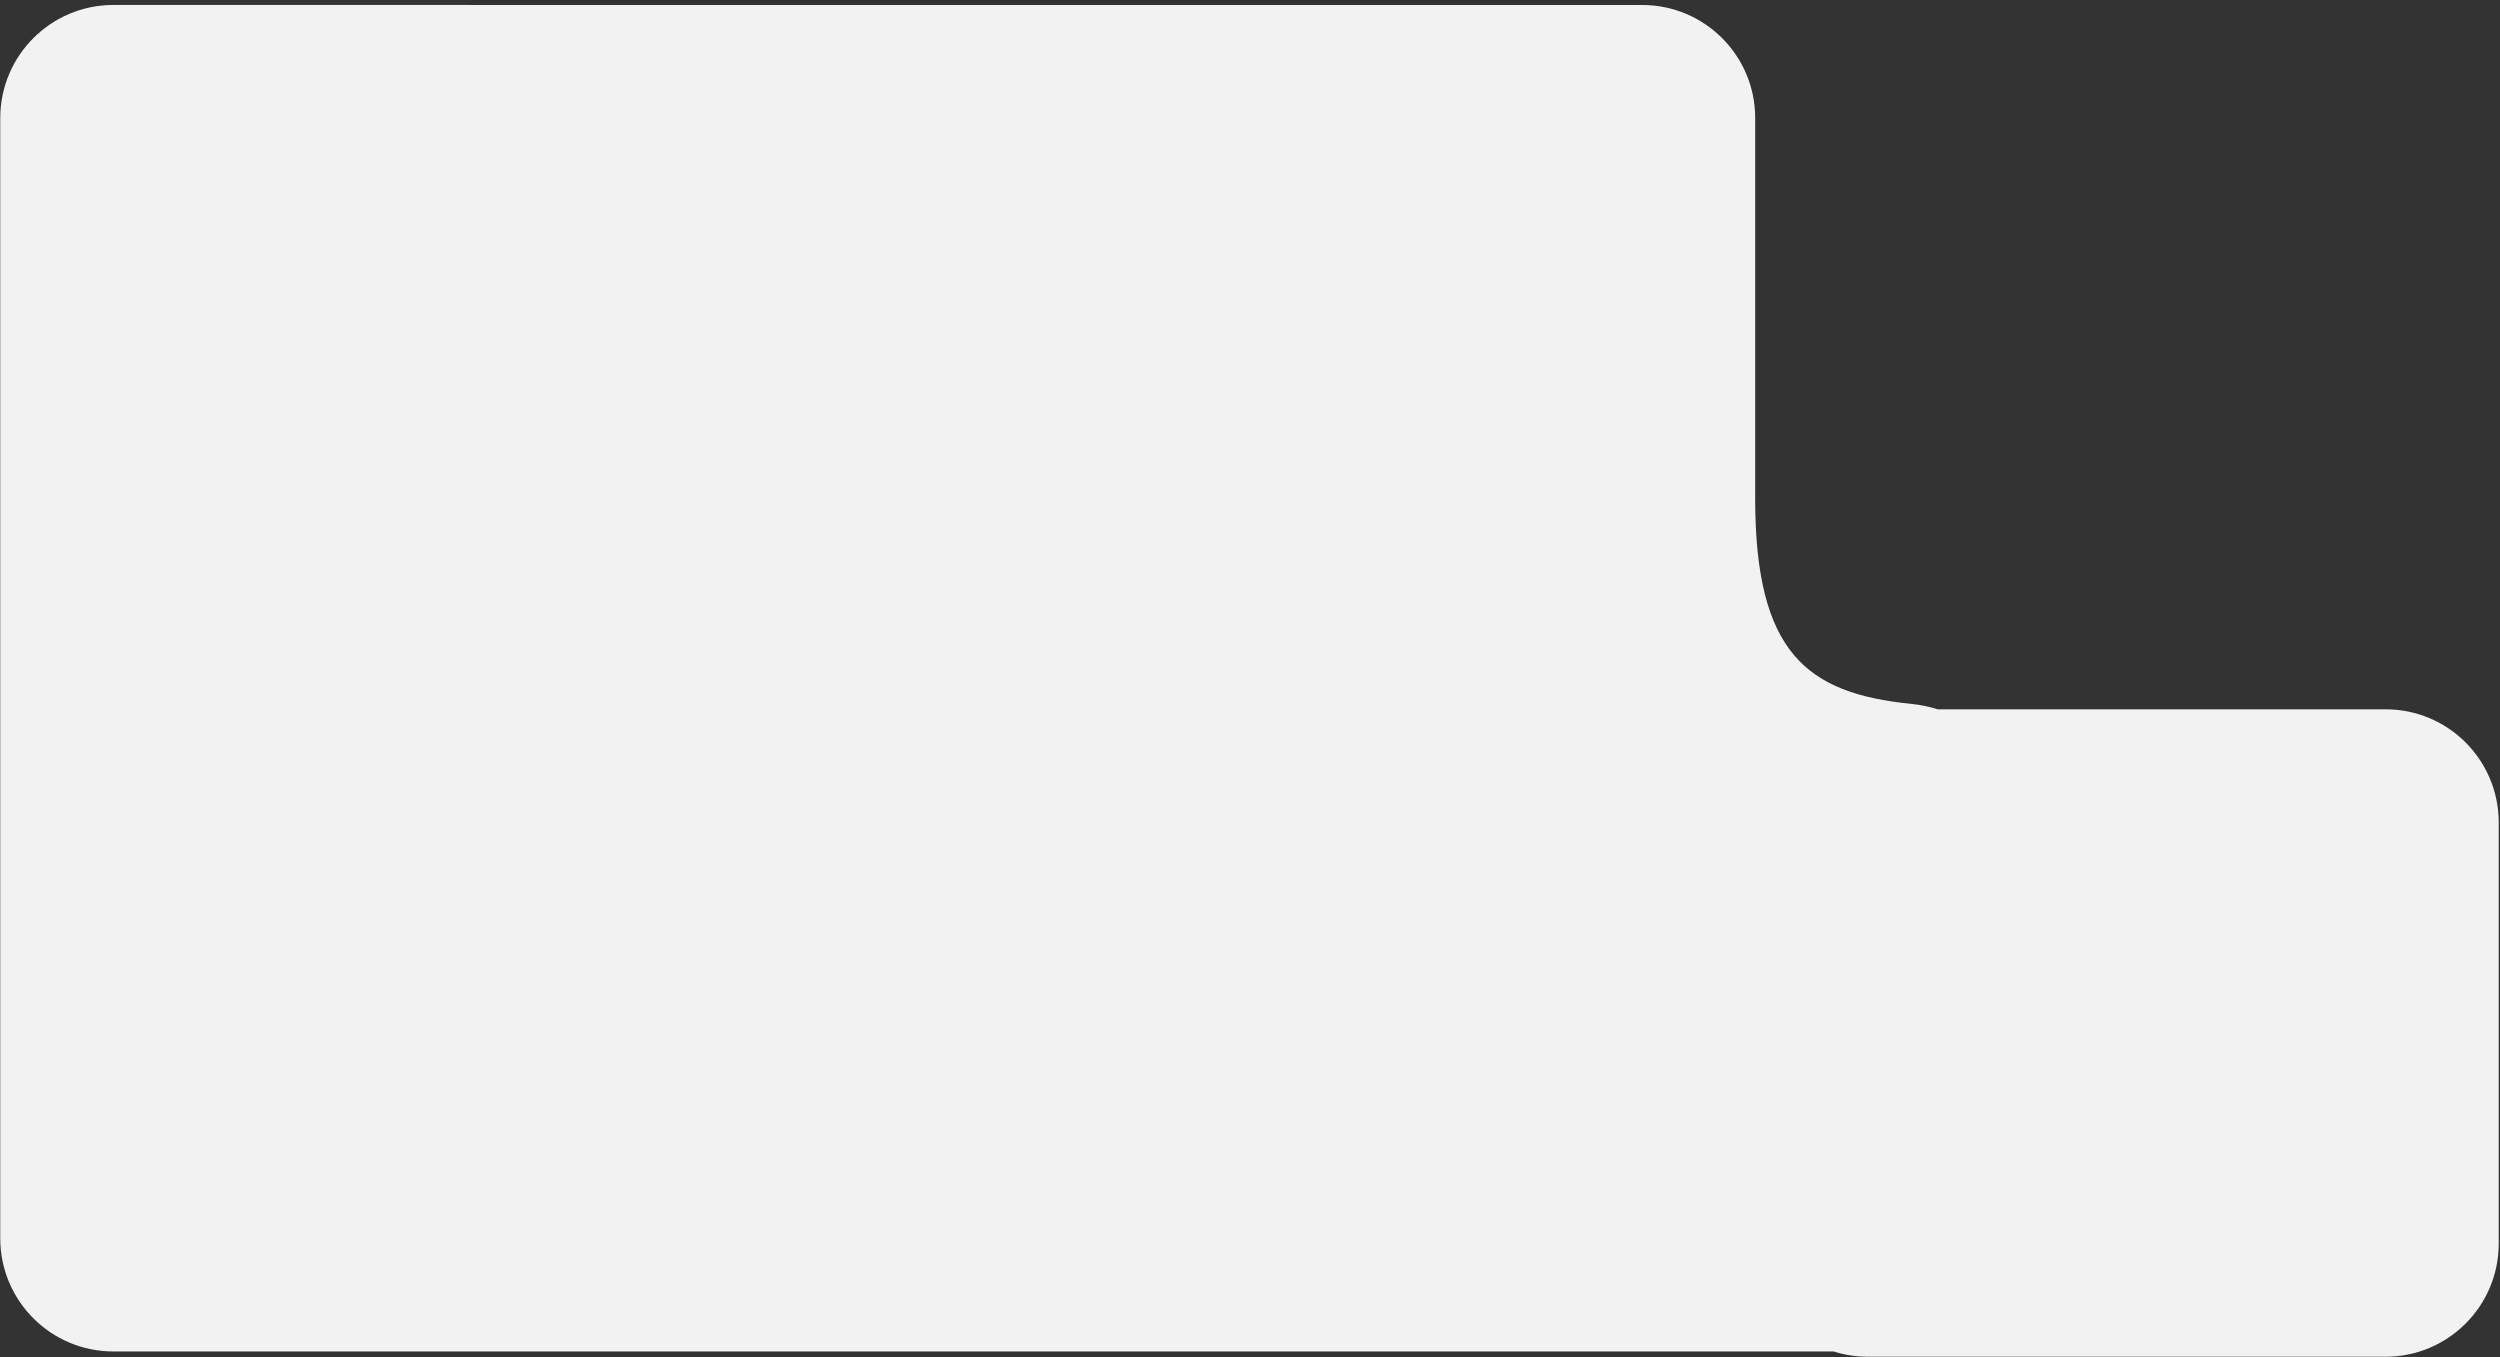 <?xml version="1.0" encoding="UTF-8"?> <svg xmlns="http://www.w3.org/2000/svg" width="442" height="240" viewBox="0 0 442 240" fill="none"><rect x="0" y="0" width="442" height="240" fill="#333333" stroke="none"/><path fill-rule="evenodd" clip-rule="evenodd" d="M20.045 0.878C8.999 0.878 0.045 9.833 0.045 20.878V218.938C0.045 229.984 8.999 238.938 20.045 238.938L324.189 238.939C326.098 239.544 328.131 239.871 330.24 239.871H421.773C432.819 239.871 441.773 230.916 441.773 219.871V145.406C441.773 134.36 432.819 125.406 421.773 125.406H342.594C341.068 124.93 339.475 124.601 337.838 124.436C319.471 122.581 310.316 115.44 310.316 88.158V20.86C310.316 9.815 301.362 0.879 290.316 0.879L20.045 0.878Z" fill="#F2F2F2"></path></svg> 